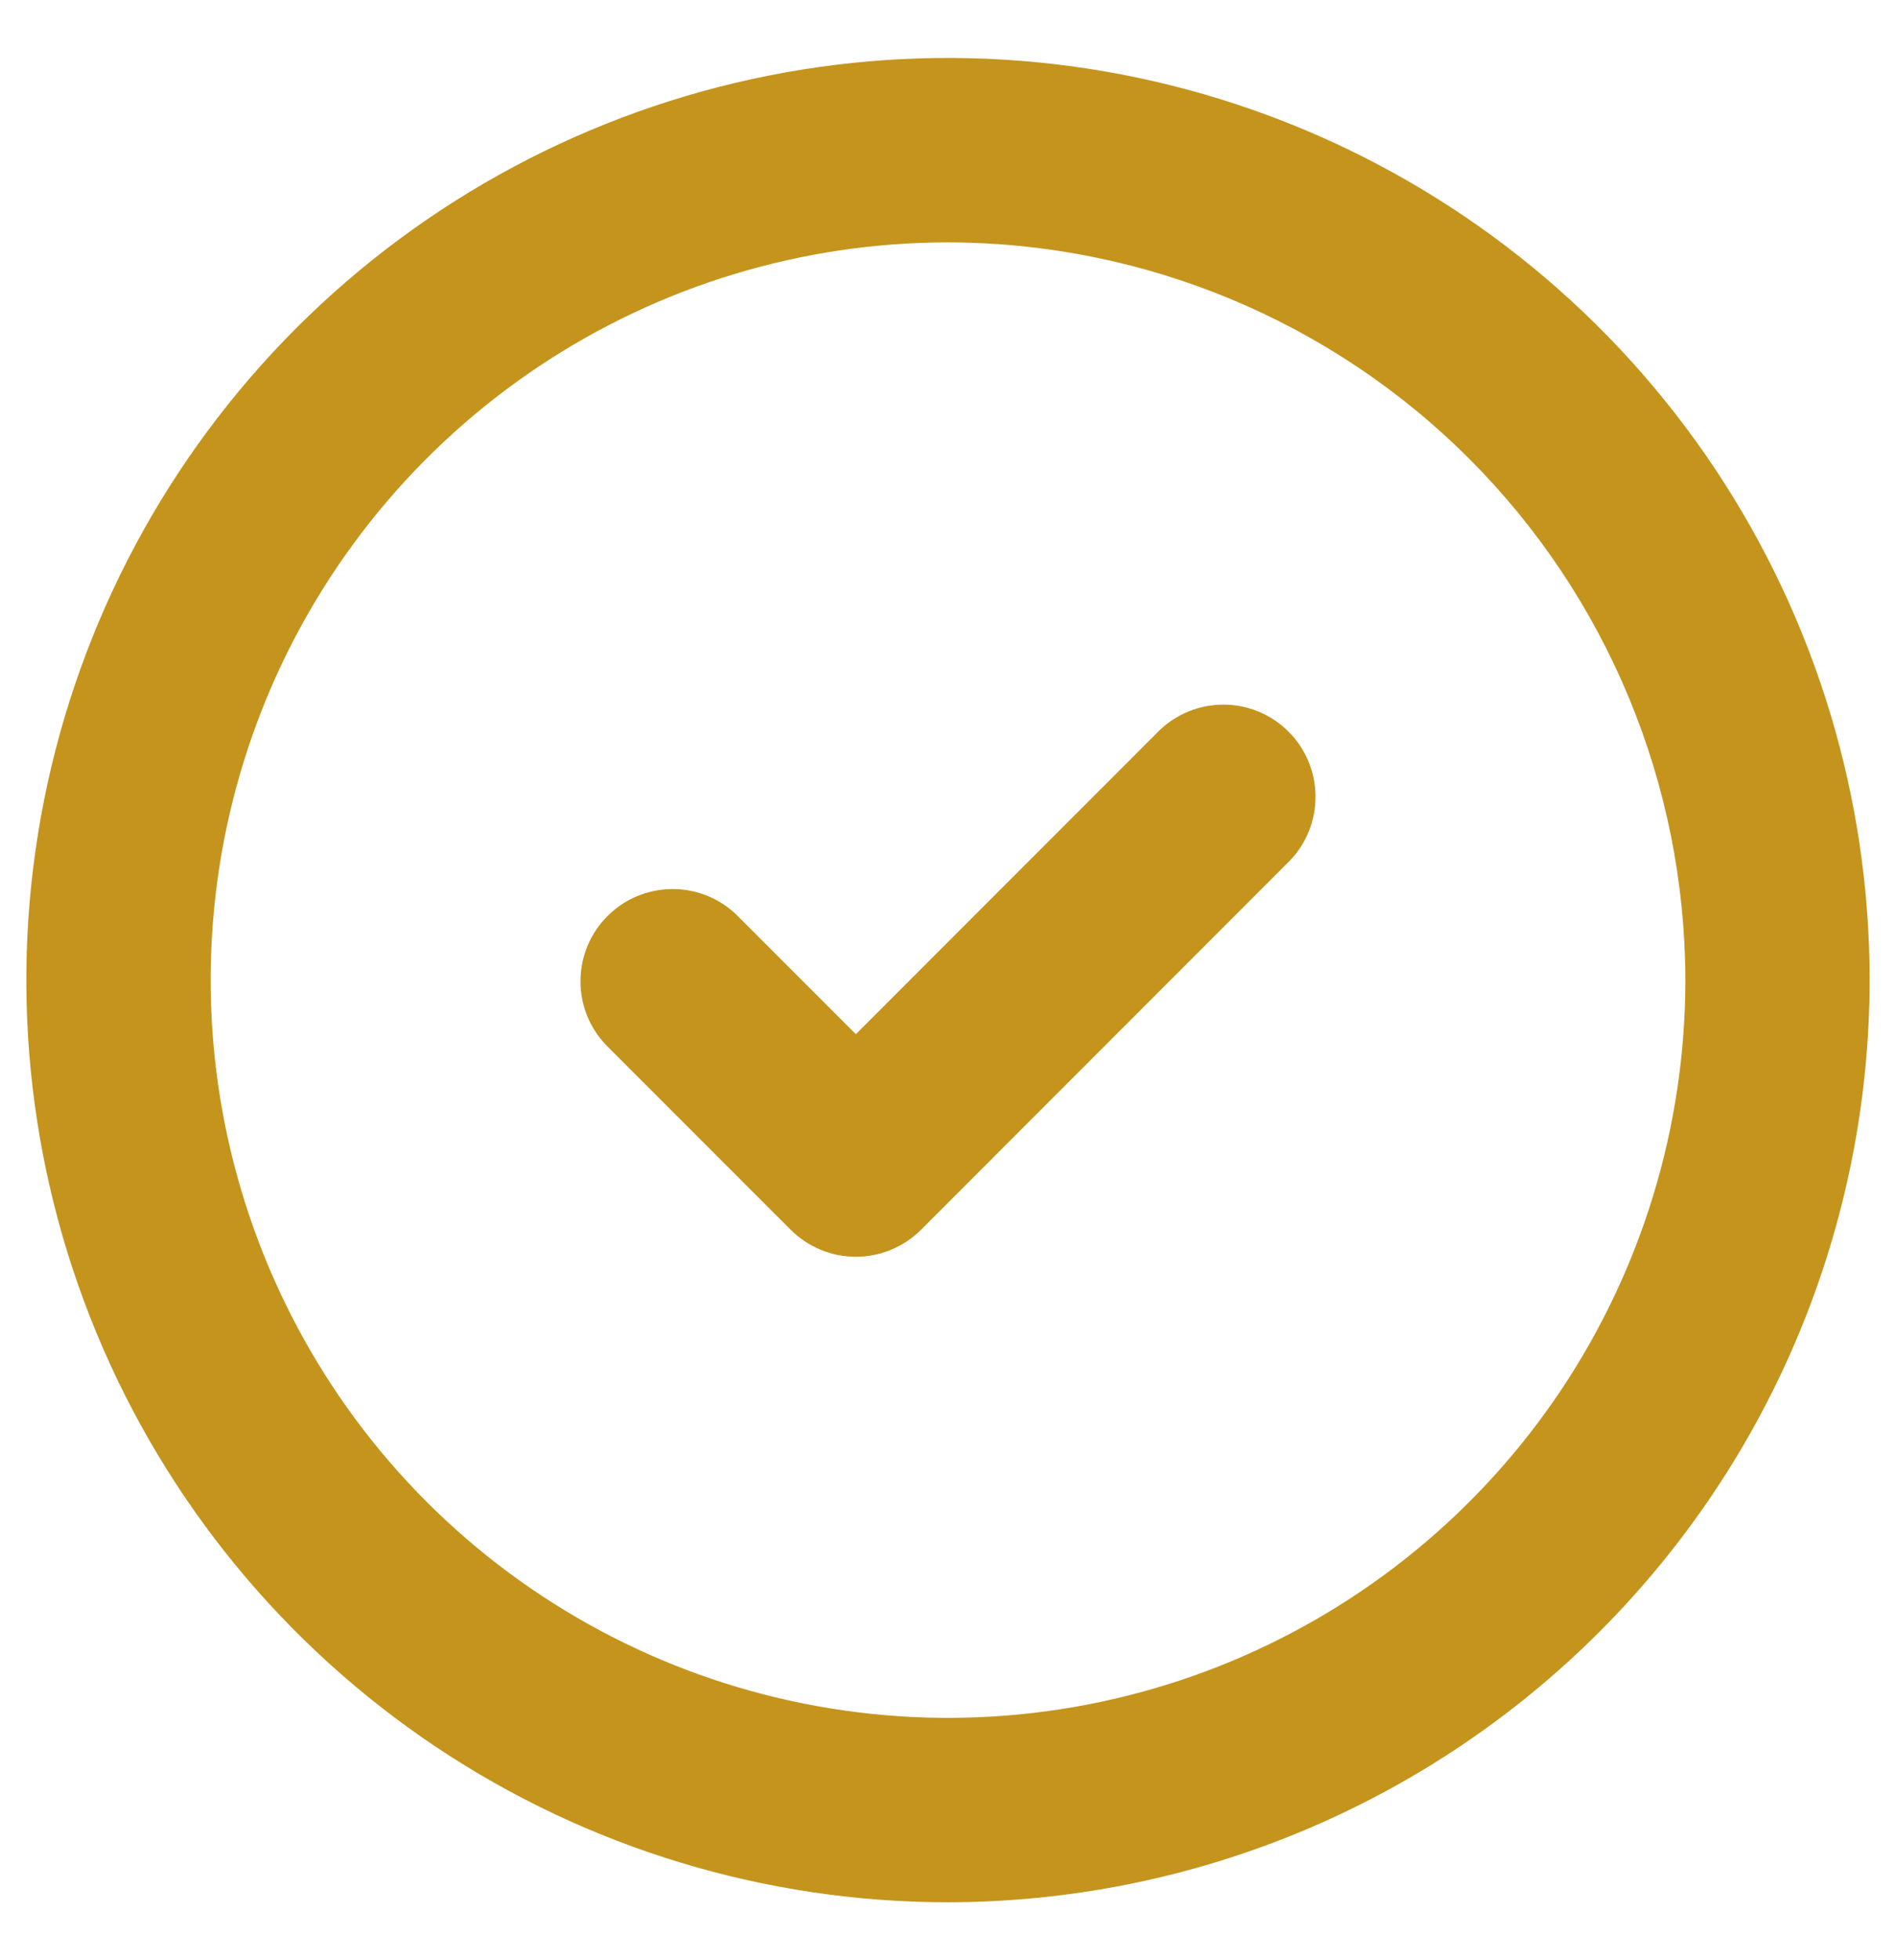 <svg width="30" height="31" viewBox="0 0 30 31" fill="none" xmlns="http://www.w3.org/2000/svg">
<path d="M15 30.083C12.116 30.083 9.296 29.228 6.898 27.626C4.5 26.023 2.631 23.746 1.527 21.081C0.423 18.416 0.134 15.484 0.697 12.655C1.26 9.826 2.649 7.228 4.688 5.188C6.728 3.149 9.326 1.76 12.155 1.197C14.984 0.634 17.916 0.923 20.581 2.027C23.245 3.131 25.523 5 27.126 7.398C28.728 9.796 29.583 12.616 29.583 15.5C29.579 19.366 28.041 23.073 25.307 25.807C22.573 28.541 18.866 30.079 15 30.083ZM15 3.833C12.693 3.833 10.437 4.518 8.518 5.8C6.6 7.082 5.104 8.904 4.221 11.035C3.338 13.167 3.107 15.513 3.558 17.776C4.008 20.039 5.119 22.118 6.75 23.75C8.382 25.381 10.461 26.492 12.724 26.942C14.987 27.393 17.333 27.162 19.465 26.279C21.596 25.396 23.419 23.9 24.701 21.982C25.982 20.063 26.667 17.808 26.667 15.5C26.663 12.407 25.433 9.441 23.246 7.254C21.059 5.067 18.093 3.837 15 3.833Z" fill="#C4941D"/>
<path d="M13.542 19.875C13.155 19.875 12.784 19.721 12.511 19.448L9.594 16.531C9.328 16.256 9.181 15.888 9.185 15.505C9.188 15.123 9.341 14.757 9.612 14.487C9.882 14.216 10.248 14.063 10.63 14.06C11.013 14.056 11.381 14.203 11.656 14.469L13.542 16.355L18.344 11.552C18.619 11.287 18.987 11.14 19.37 11.143C19.752 11.146 20.118 11.3 20.388 11.57C20.659 11.841 20.812 12.206 20.815 12.589C20.819 12.971 20.672 13.339 20.406 13.614L14.573 19.448C14.299 19.721 13.928 19.875 13.542 19.875Z" fill="#C4941D"/>
</svg>
